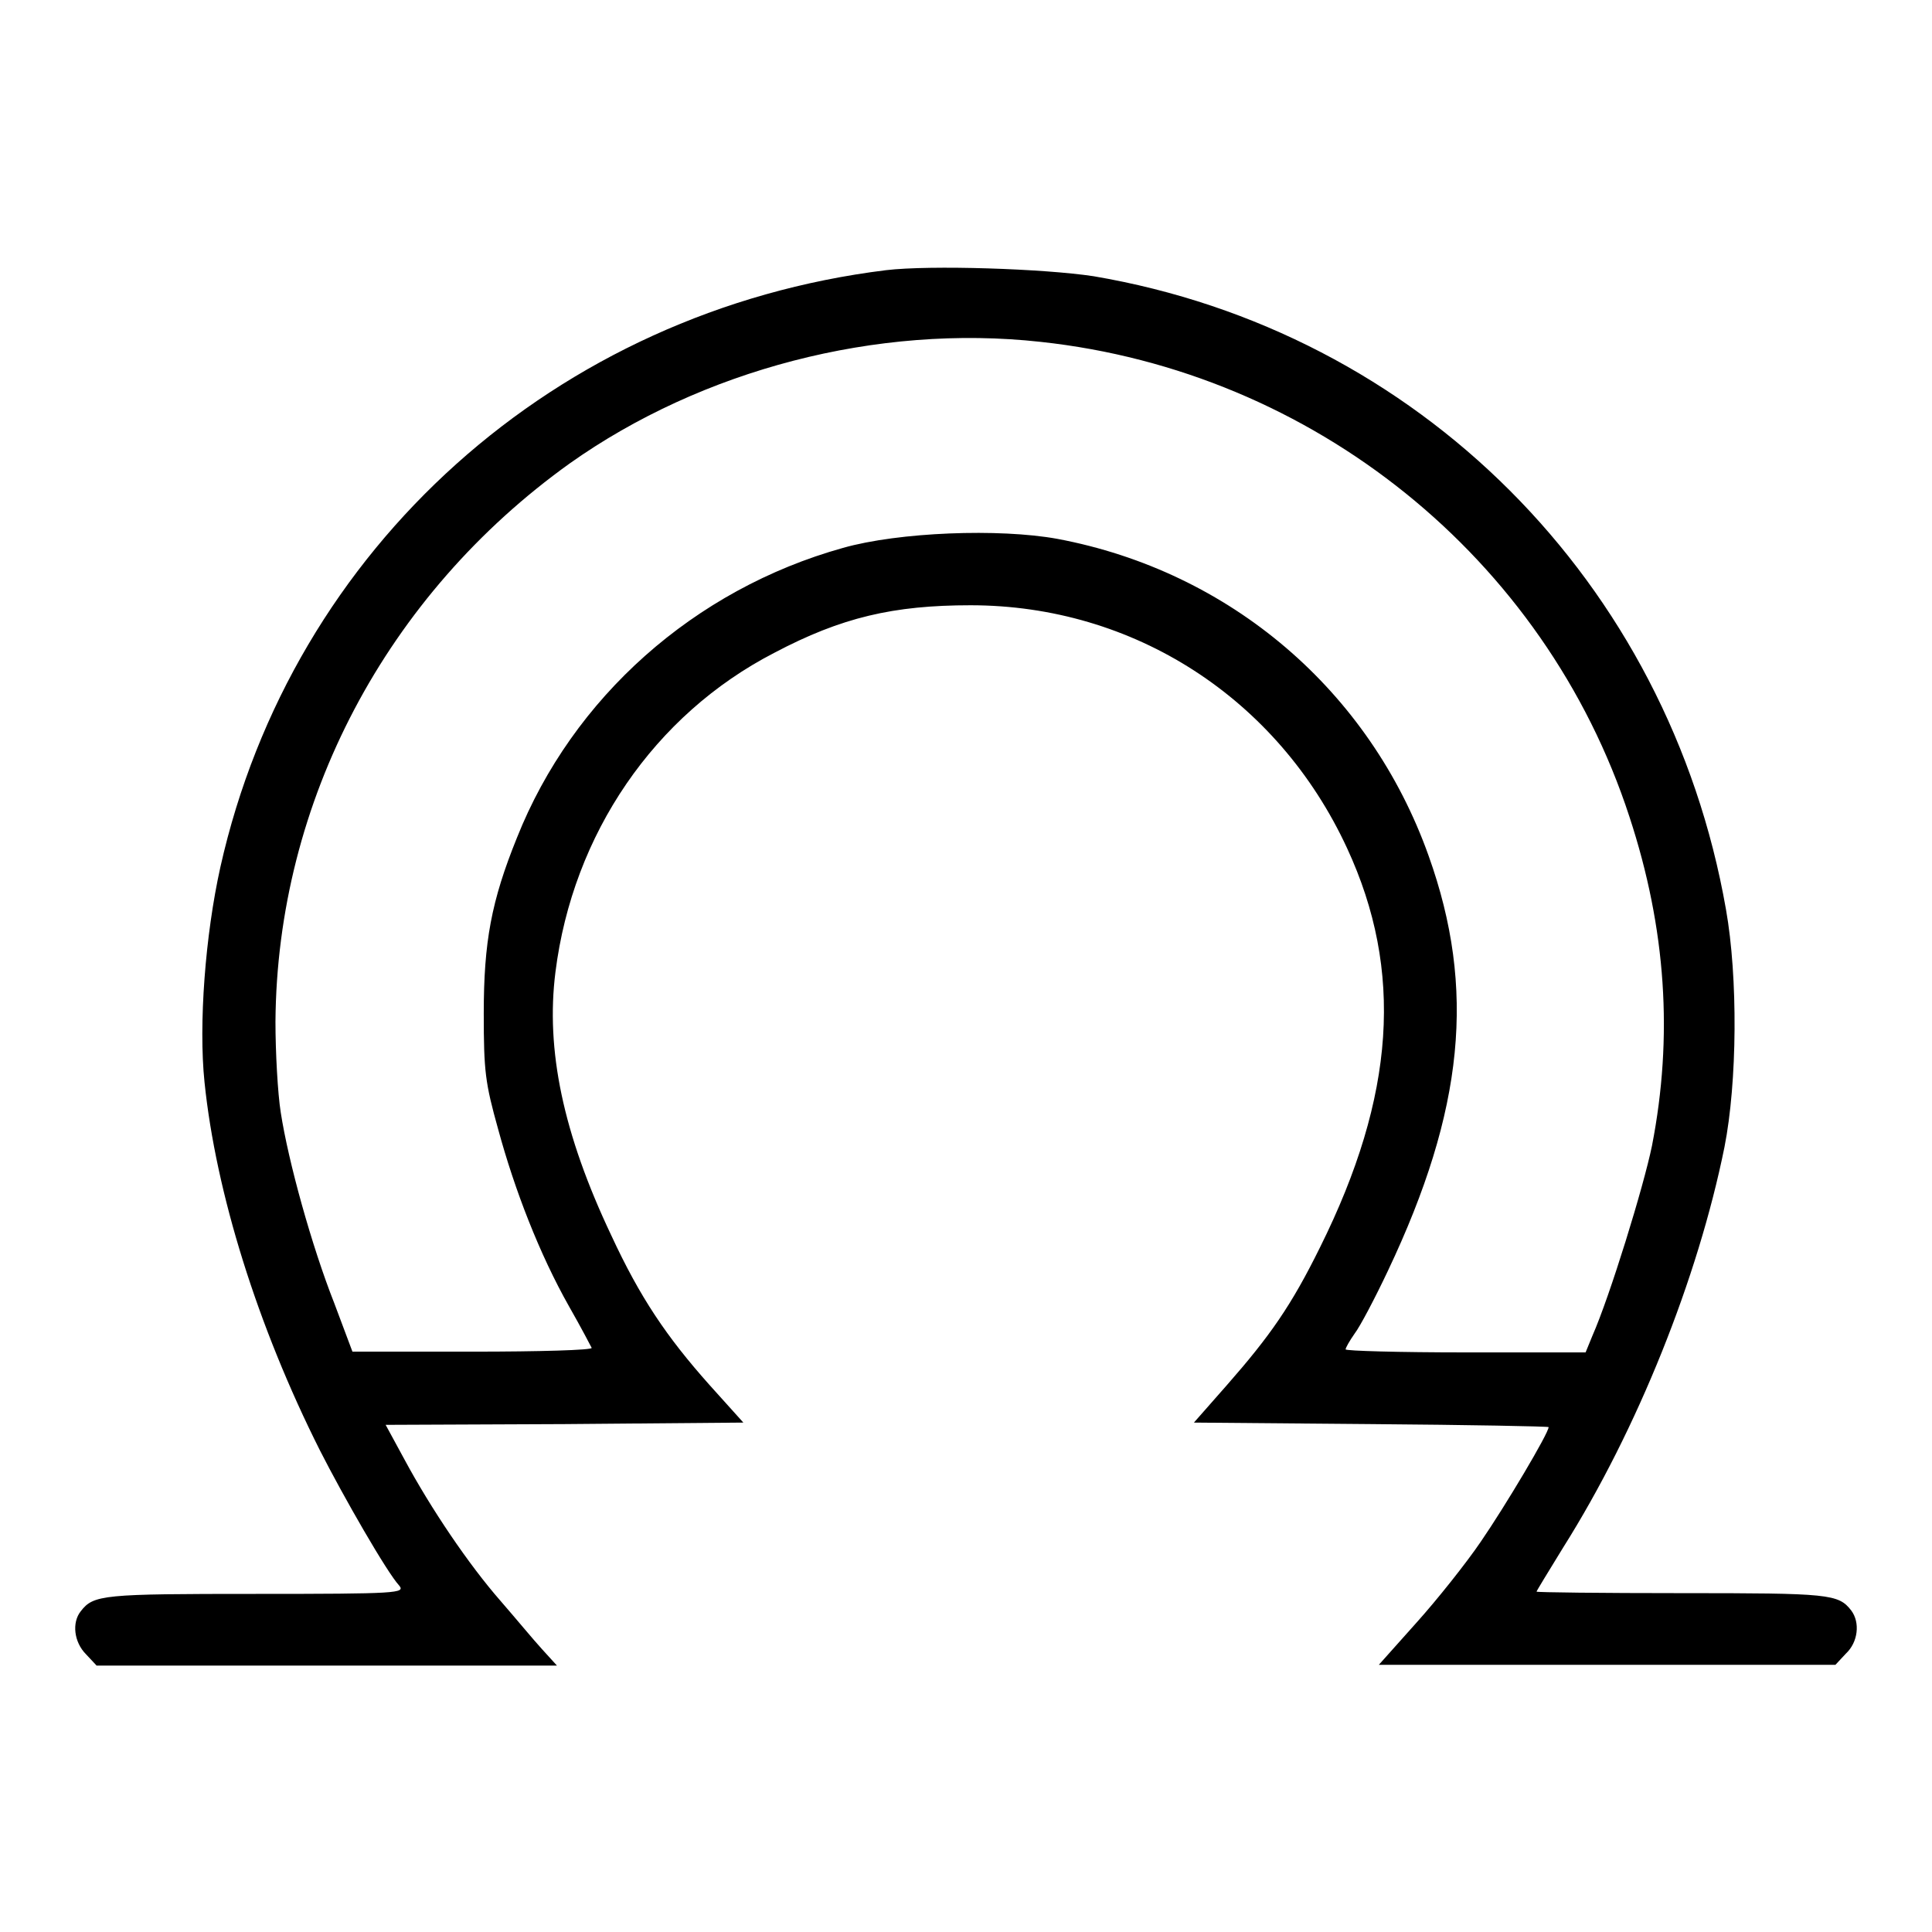 <?xml version="1.0" encoding="utf-8"?>
<!-- Svg Vector Icons : http://www.onlinewebfonts.com/icon -->
<!DOCTYPE svg PUBLIC "-//W3C//DTD SVG 1.1//EN" "http://www.w3.org/Graphics/SVG/1.1/DTD/svg11.dtd">
<svg version="1.1" xmlns="http://www.w3.org/2000/svg" xmlns:xlink="http://www.w3.org/1999/xlink" x="0px" y="0px" viewBox="0 0 256 256" enable-background="new 0 0 256 256" xml:space="preserve">
<g><g><g><path fill="#000000" d="M117.4,35.8c-43.7,5.4-78.7,36.7-88.2,79.1c-2,9-2.9,20.8-2.1,28.5c1.5,14.6,7,32.3,15.3,48.8c3.1,6.1,8.9,16.2,10.5,17.9c0.8,1-0.1,1.1-19,1.1c-20.3,0-21.5,0.1-23.2,2.3c-1.2,1.5-0.9,4.1,0.7,5.7l1.4,1.5h30.5h30.5l-2-2.2c-1.1-1.2-3.5-4.1-5.5-6.4c-4.2-4.8-9.2-12.2-12.7-18.7l-2.5-4.6l23.7-0.1l23.7-0.2l-4.5-5c-5.7-6.4-9.2-11.6-13-19.8c-6.4-13.5-8.7-24.6-7.4-34.9c2.3-18.3,13.1-34.1,29-42.3c8.9-4.7,15.8-6.3,26-6.3c21.6,0,40.7,12.3,49.9,32.2c7.5,16.2,6.4,32.8-3.6,52.9c-3.8,7.7-6.6,11.7-12.3,18.2l-4.4,5l23.5,0.2c12.9,0.1,23.5,0.3,23.5,0.4c0,0.8-5.7,10.4-9,15.2c-1.9,2.8-5.8,7.7-8.5,10.7l-5,5.6H213h30.2l1.4-1.5c1.6-1.5,1.9-4.1,0.7-5.7c-1.7-2.2-2.9-2.3-22.5-2.3c-10.6,0-19.2-0.1-19.2-0.2s1.6-2.7,3.5-5.8c9.9-15.7,17.9-35.8,21.4-53.1c1.7-8.6,1.8-22.5,0.2-31.5c-7.6-43.4-40.8-76.6-83.8-83.9C138.3,35.6,123.3,35.1,117.4,35.8z M137.9,45.3c36.1,3.9,66.8,28.6,78,62.9c4.9,14.9,5.8,29.2,3,43.6c-1.1,5.4-5.6,20-7.9,25.2l-0.9,2.2h-15.9c-8.8,0-15.9-0.2-15.9-0.4c0-0.2,0.5-1.1,1.2-2.1c0.7-0.9,2.7-4.7,4.4-8.3c10.1-21.3,11.7-37.4,5.4-55c-7.8-21.9-26.3-37.7-49.2-42c-7.7-1.4-21-0.9-28.4,1.2c-19.7,5.5-35.8,19.8-43.2,38.4c-3.4,8.4-4.4,13.8-4.4,23.3c0,7.7,0.2,9.2,1.9,15.3c2.2,8.1,5.5,16.6,9.4,23.5c1.6,2.8,2.9,5.3,3,5.5c0.1,0.3-7,0.5-15.7,0.5h-16l-2.4-6.4c-3-7.6-6.1-18.8-7.1-25.3c-0.4-2.5-0.7-8-0.7-12c0.2-29.2,14.7-56.6,39-74C93,49,116.2,42.9,137.9,45.3z"/></g></g></g>
</svg>